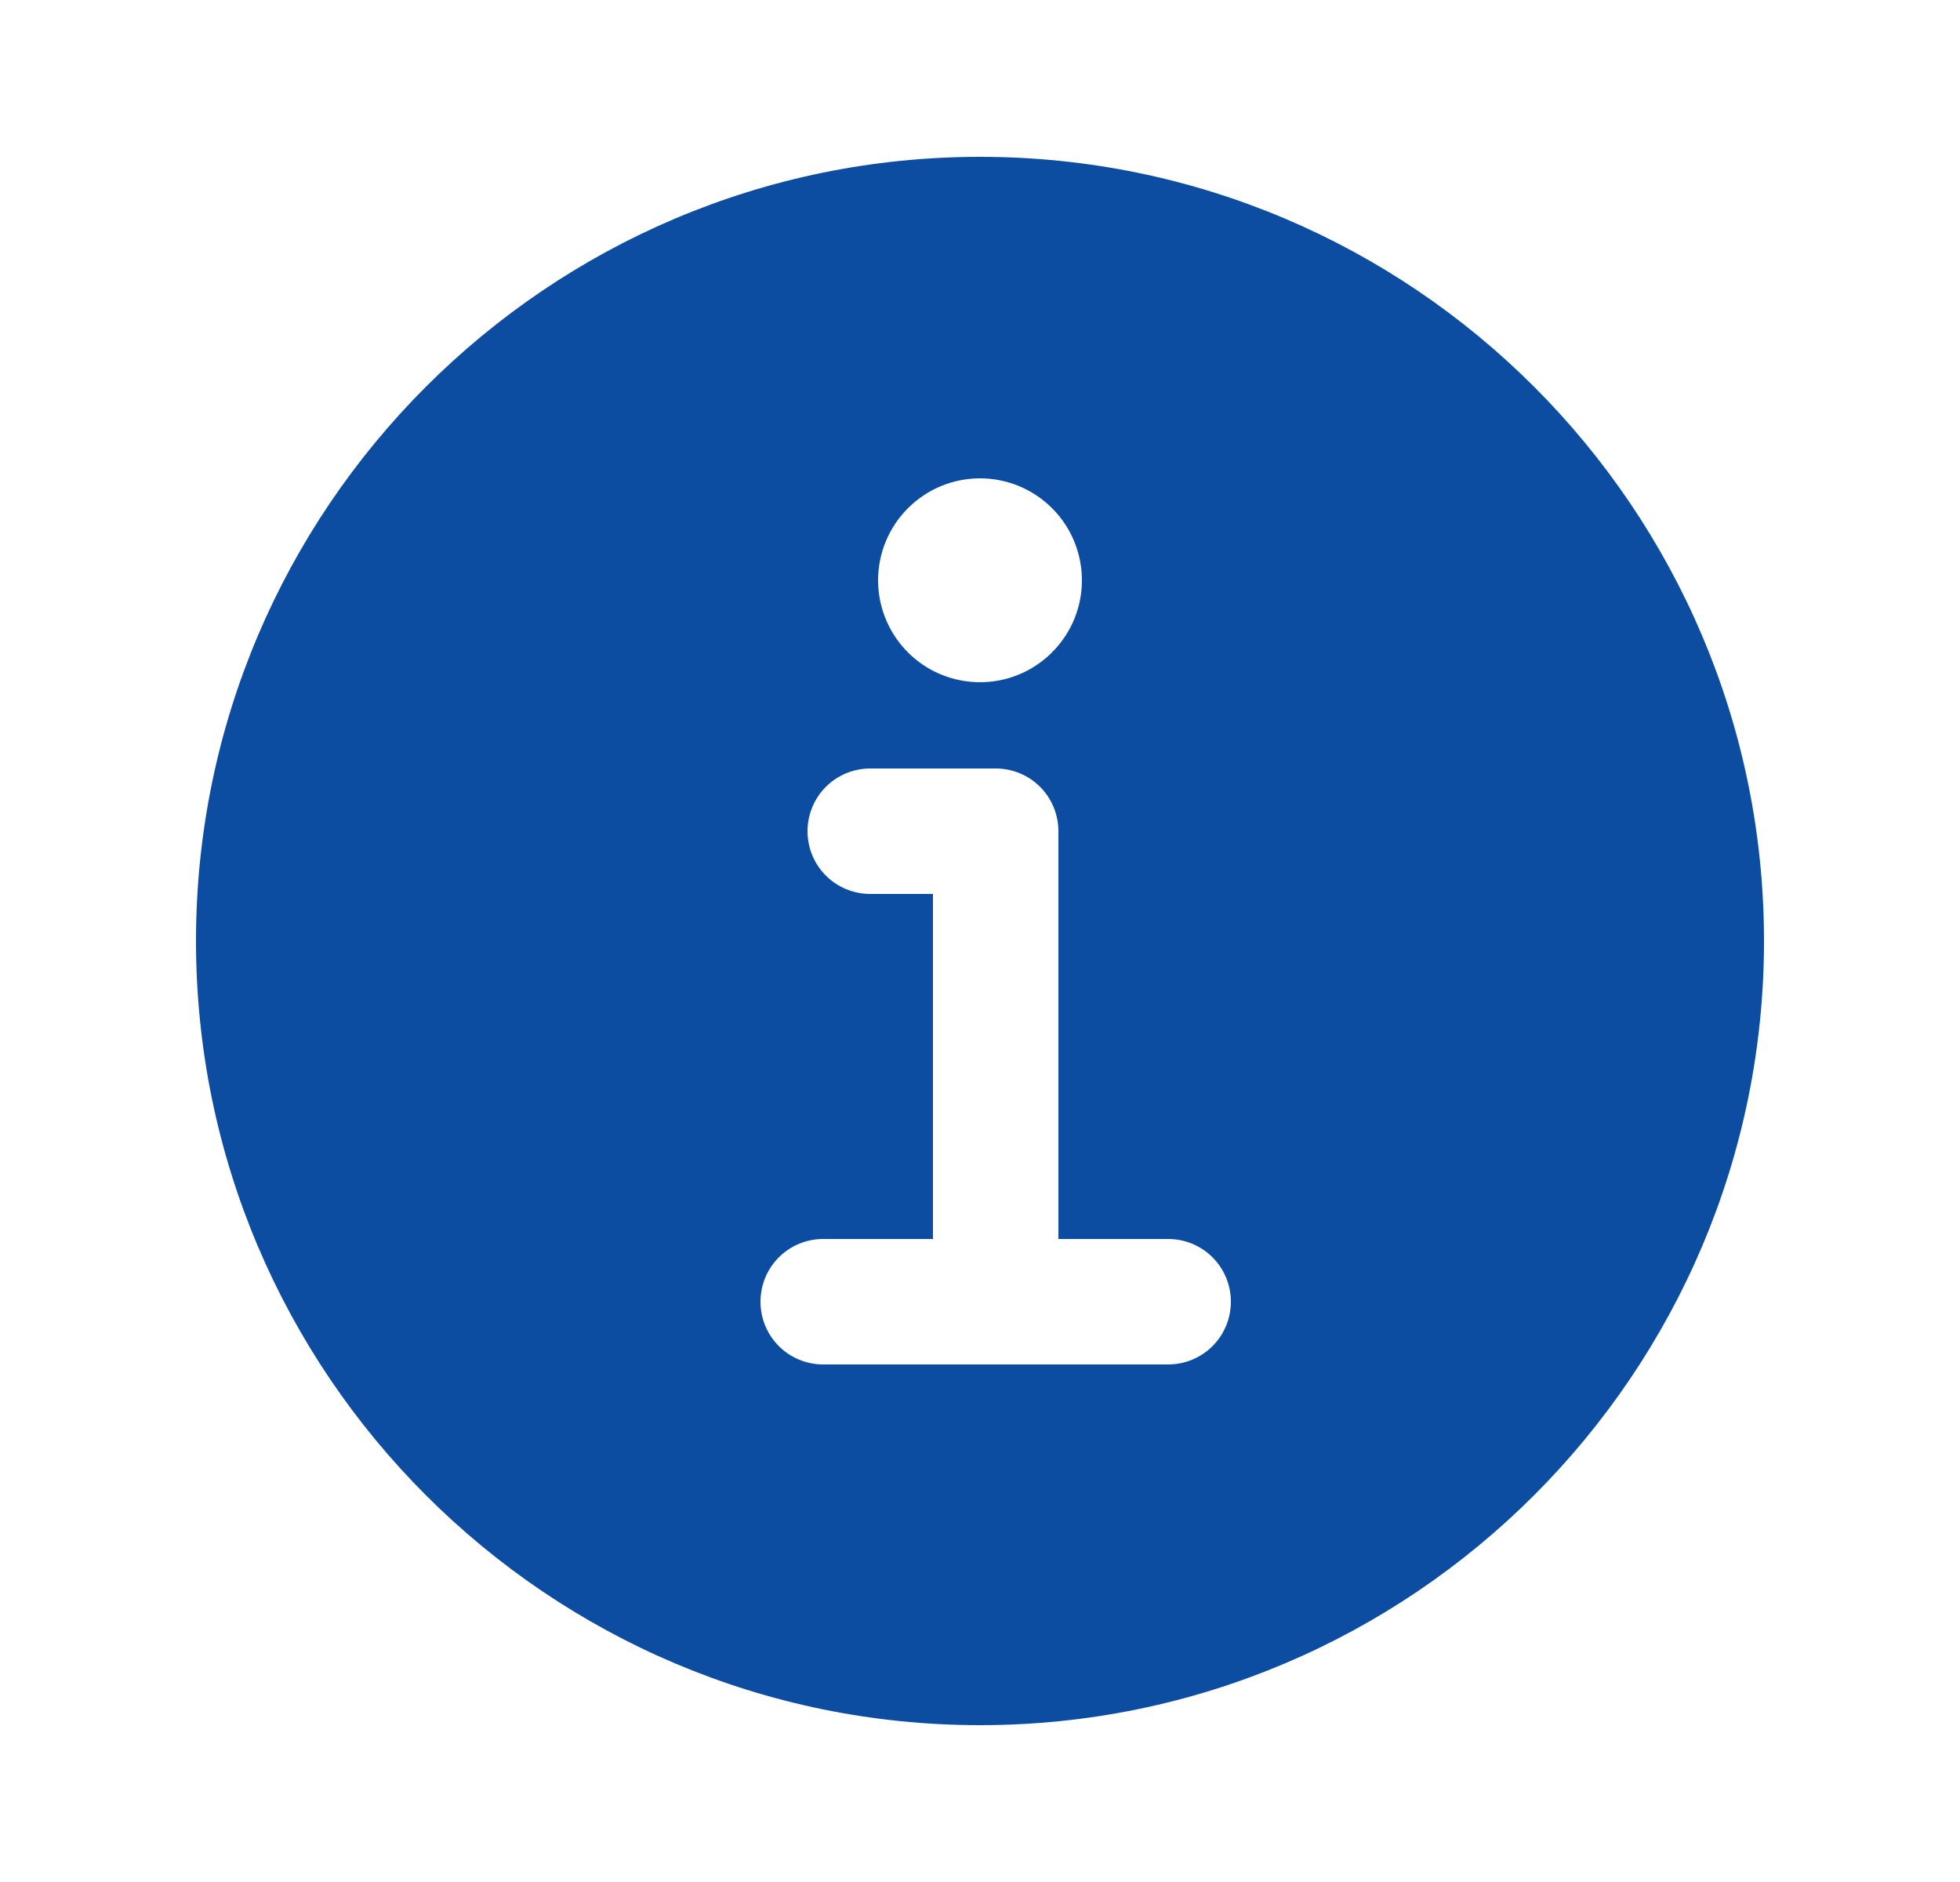 <svg width="25" height="24" viewBox="0 0 25 24" fill="none" xmlns="http://www.w3.org/2000/svg">
<path d="M12.5 2C6.986 2 2.5 6.486 2.5 12C2.5 17.514 6.986 22 12.5 22C18.014 22 22.5 17.514 22.5 12C22.5 6.486 18.014 2 12.5 2ZM12.5 6.1C12.757 6.1 13.008 6.176 13.222 6.319C13.436 6.462 13.603 6.665 13.701 6.903C13.799 7.14 13.825 7.401 13.775 7.654C13.725 7.906 13.601 8.137 13.419 8.319C13.237 8.501 13.006 8.625 12.754 8.675C12.501 8.725 12.24 8.699 12.002 8.601C11.765 8.503 11.562 8.336 11.419 8.122C11.276 7.908 11.2 7.657 11.2 7.4C11.2 7.055 11.337 6.725 11.581 6.481C11.825 6.237 12.155 6.1 12.5 6.1ZM14.9 17.4H10.5C10.288 17.4 10.084 17.316 9.934 17.166C9.784 17.016 9.7 16.812 9.7 16.6C9.7 16.388 9.784 16.184 9.934 16.034C10.084 15.884 10.288 15.8 10.5 15.8H11.9V11.4H11.1C10.888 11.4 10.684 11.316 10.534 11.166C10.384 11.016 10.3 10.812 10.3 10.6C10.3 10.388 10.384 10.184 10.534 10.034C10.684 9.884 10.888 9.8 11.1 9.8H12.7C12.912 9.8 13.116 9.884 13.266 10.034C13.416 10.184 13.5 10.388 13.5 10.6V15.8H14.9C15.112 15.8 15.316 15.884 15.466 16.034C15.616 16.184 15.7 16.388 15.7 16.6C15.7 16.812 15.616 17.016 15.466 17.166C15.316 17.316 15.112 17.4 14.9 17.4Z" fill="#0C4DA2"/>
</svg>

